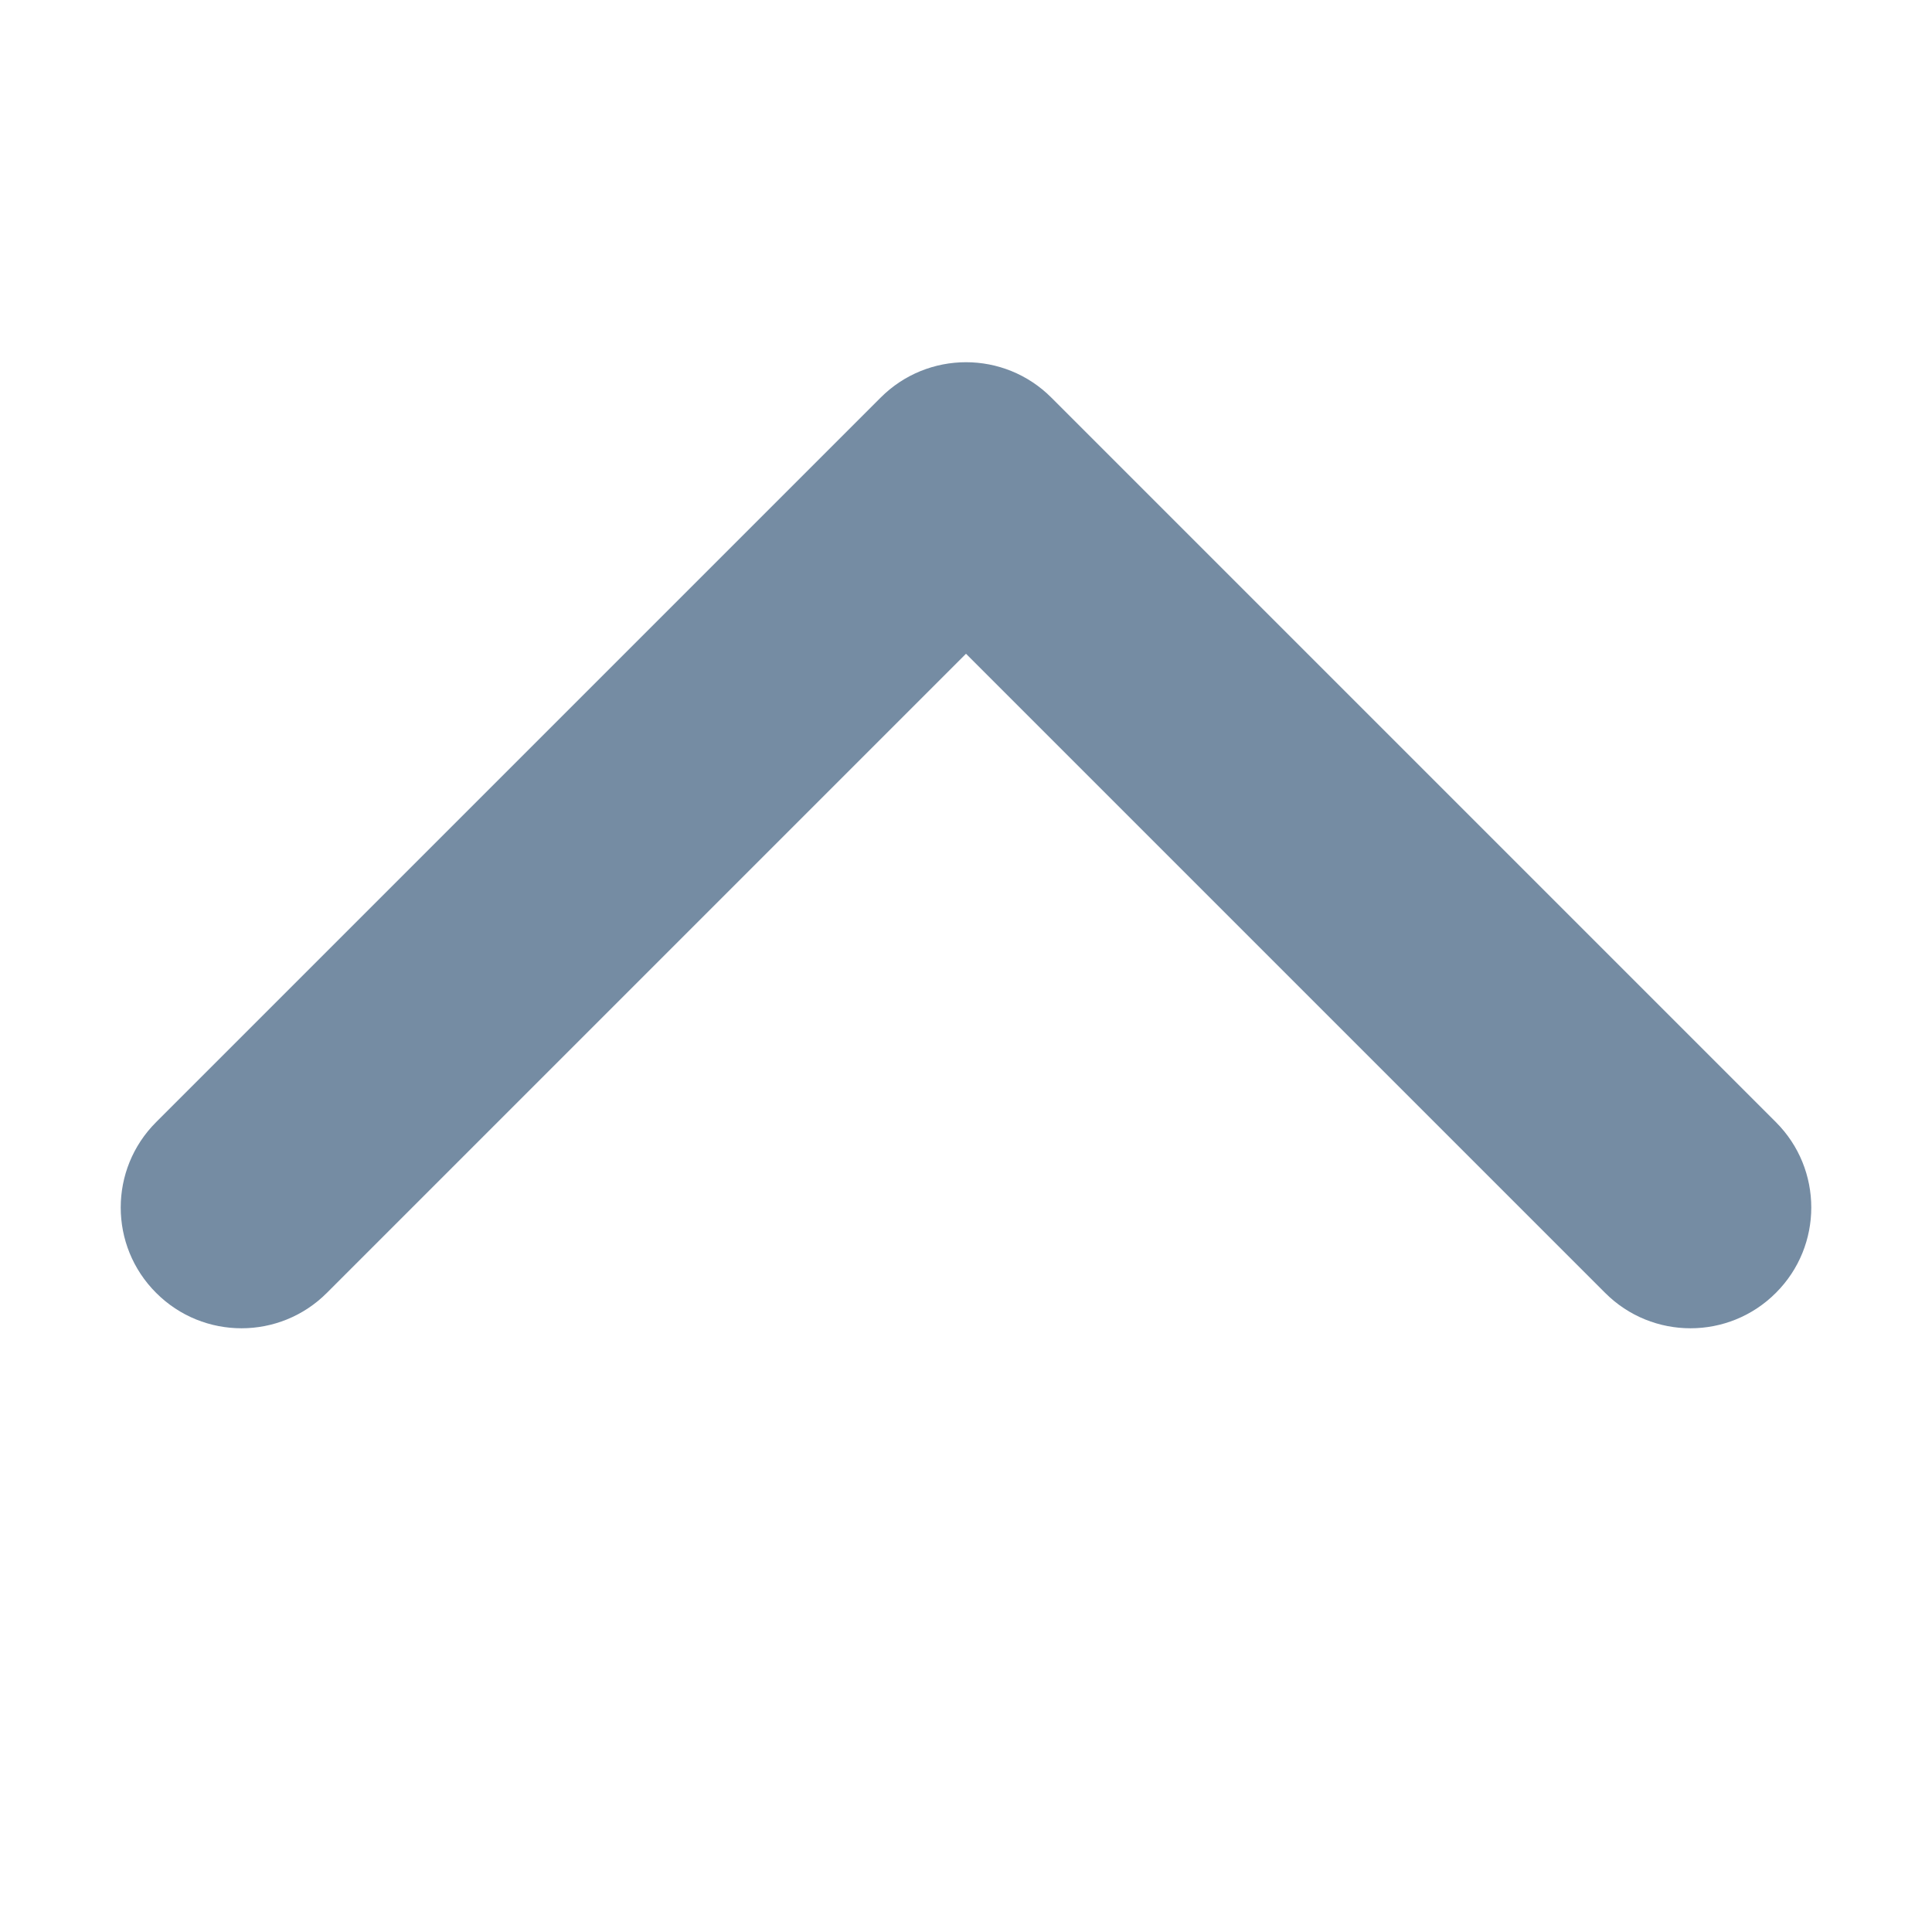 <svg xmlns="http://www.w3.org/2000/svg" xmlns:xlink="http://www.w3.org/1999/xlink" width="16" height="16" viewBox="0 0 16 16">
  <defs>
    <path id="icons-small-arrow-large-up-a" d="M2.707,3.293 C2.317,2.902 1.683,2.902 1.293,3.293 C0.902,3.683 0.902,4.317 1.293,4.707 L7.293,10.707 C7.683,11.098 8.317,11.098 8.707,10.707 L14.707,4.707 C15.098,4.317 15.098,3.683 14.707,3.293 C14.317,2.902 13.683,2.902 13.293,3.293 L8,8.586 L2.707,3.293 Z"/>
  </defs>
  <use fill="#758CA3" fill-rule="evenodd" transform="matrix(1 0 0 -1 0 14)" xlink:href="#icons-small-arrow-large-up-a"/>
</svg>

